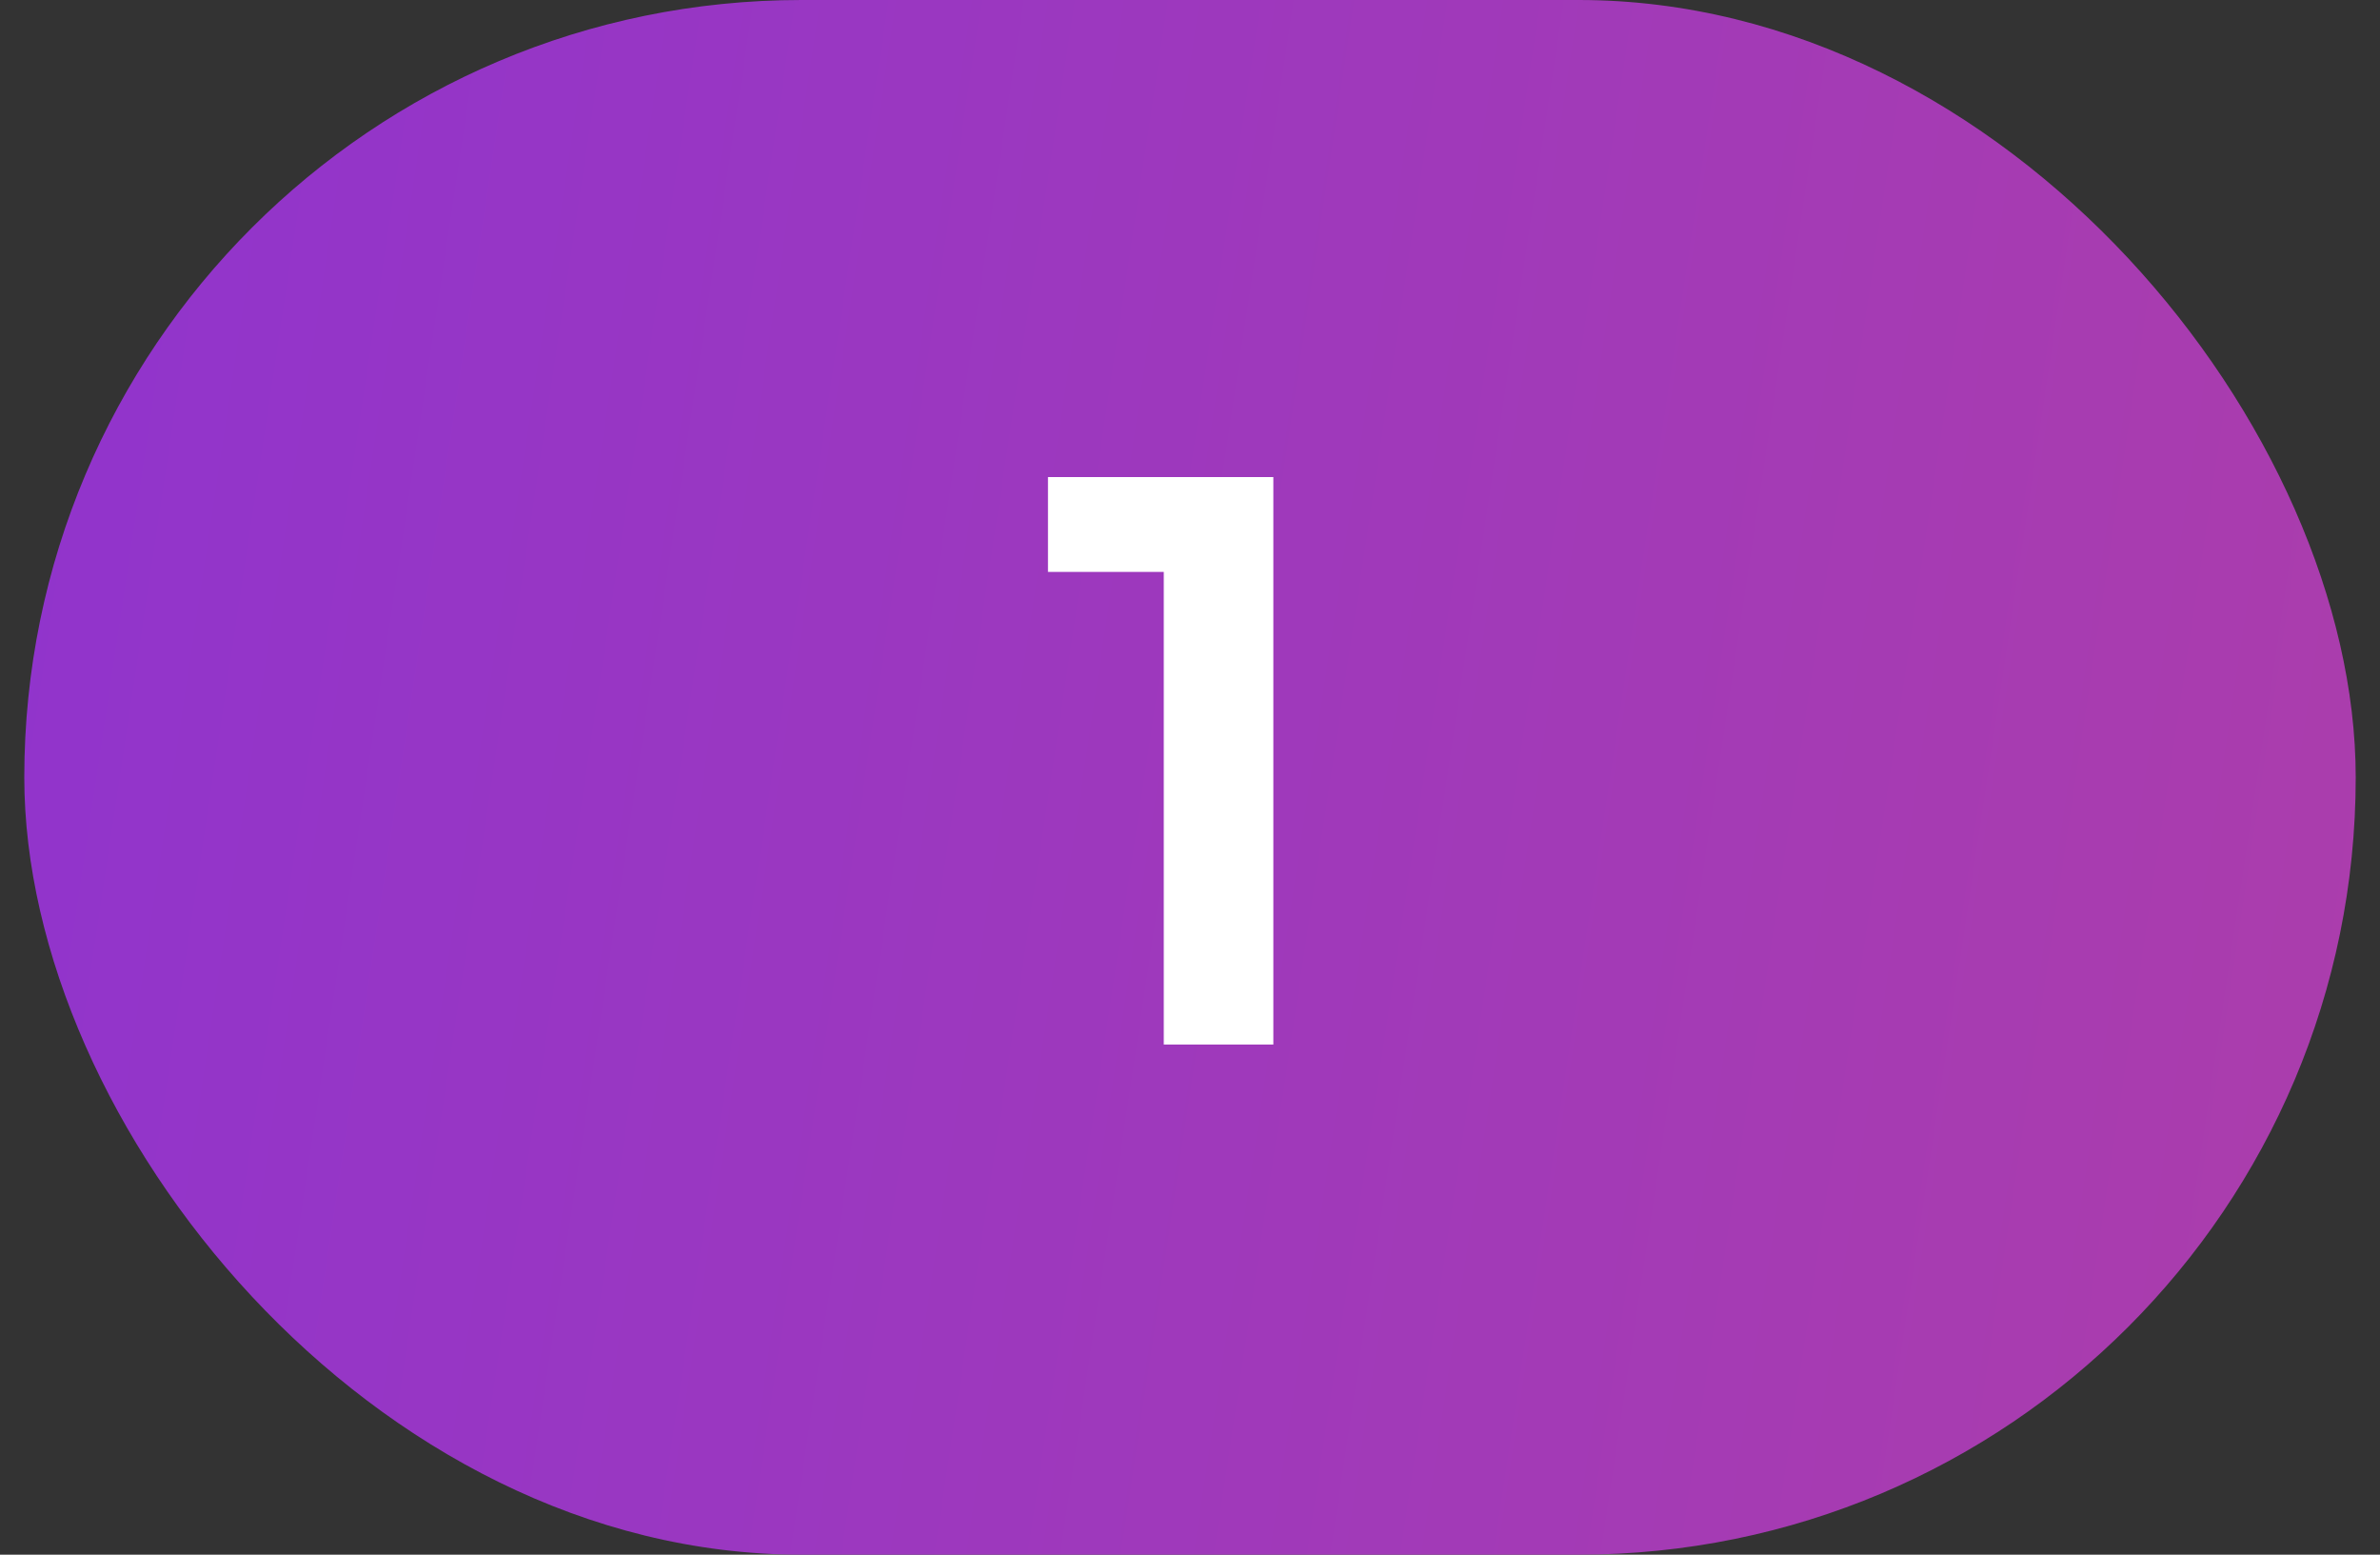 <?xml version="1.0" encoding="UTF-8"?> <svg xmlns="http://www.w3.org/2000/svg" width="49" height="32" viewBox="0 0 49 32" fill="none"><rect x="0" y="0" width="49" height="32" fill="#333333" stroke="none"/><rect x="0.5" width="48" height="32" rx="16" fill="url(#paint0_linear_1233_46670)"></rect><path d="M23.96 21.5V11.228L24.664 11.772H21.576V9.82H26.216V21.5H23.96Z" fill="white"></path><defs><linearGradient id="paint0_linear_1233_46670" x1="-60.5" y1="-31" x2="211.512" y2="9.887" gradientUnits="userSpaceOnUse"><stop stop-color="#6E28F7"></stop><stop offset="1" stop-color="#FF5A45"></stop></linearGradient></defs></svg> 
